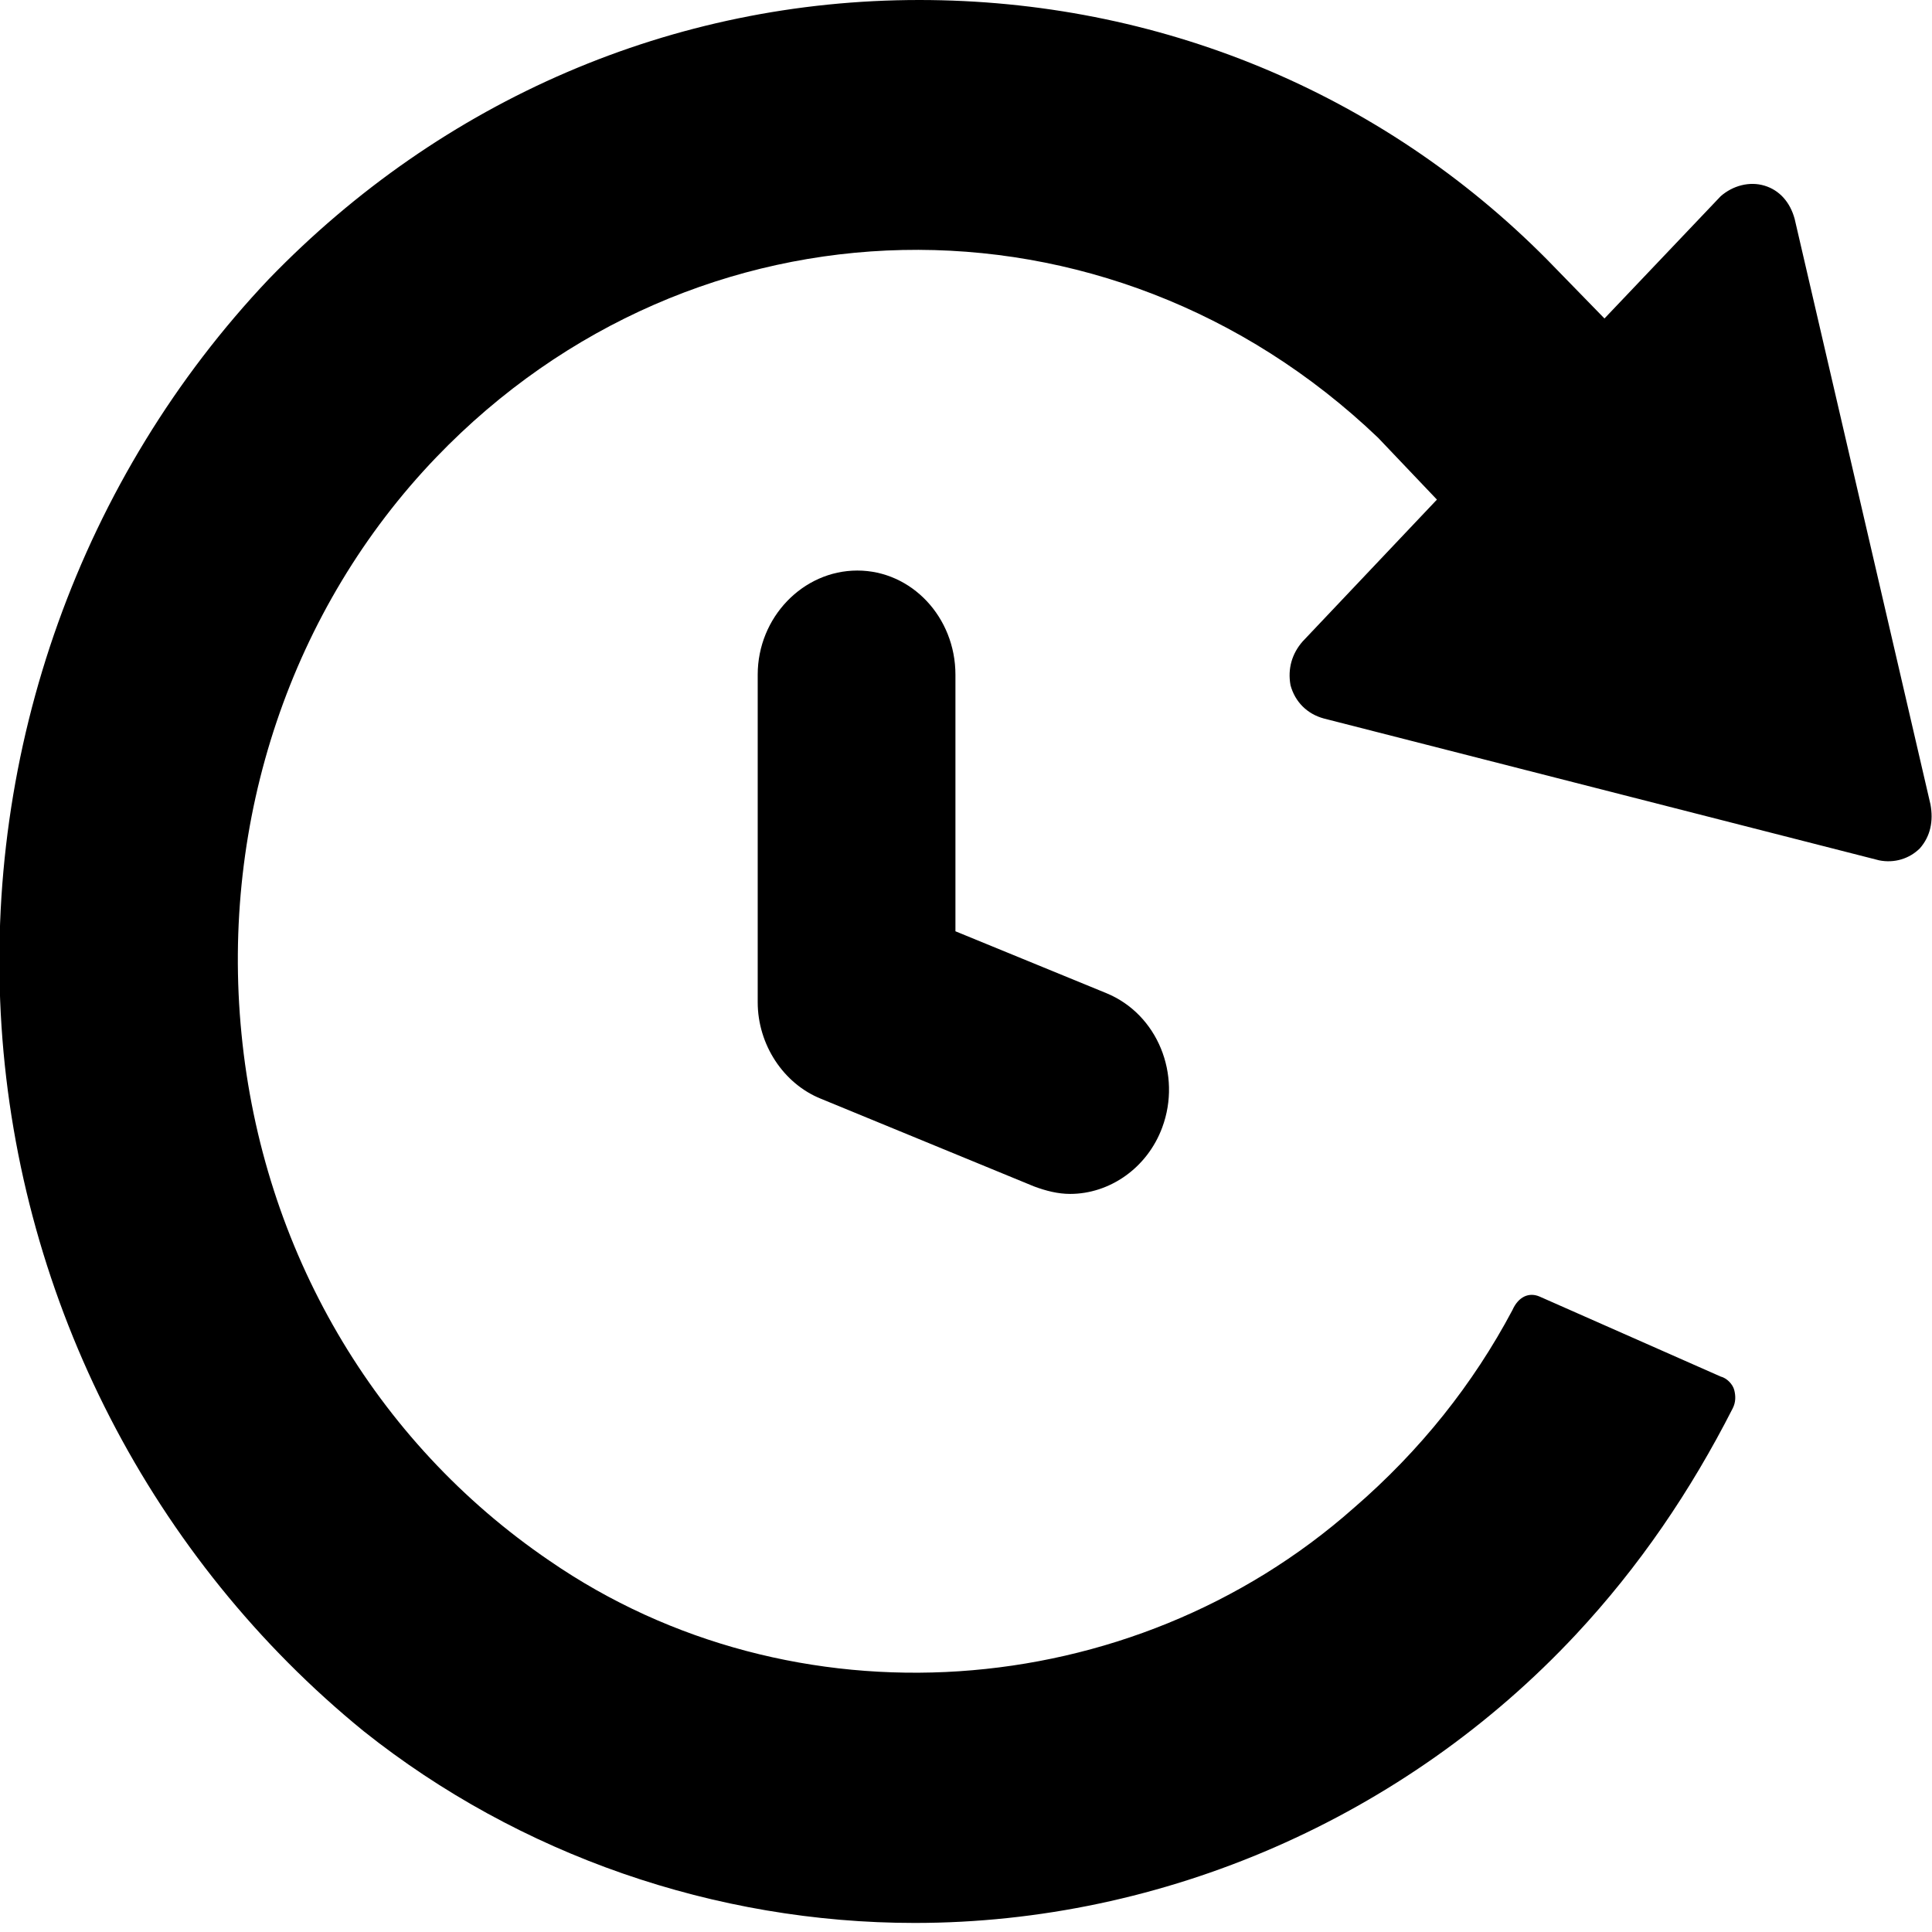 <?xml version="1.0" encoding="utf-8"?>
<!-- Generator: Adobe Illustrator 21.0.2, SVG Export Plug-In . SVG Version: 6.00 Build 0)  -->
<!DOCTYPE svg PUBLIC "-//W3C//DTD SVG 1.1//EN" "http://www.w3.org/Graphics/SVG/1.1/DTD/svg11.dtd">
<svg version="1.1" id="Layer_1" xmlns="http://www.w3.org/2000/svg" xmlns:xlink="http://www.w3.org/1999/xlink" x="0px" y="0px"
	 viewBox="0 0 128 128" style="enable-background:new 0 0 128 128;" xml:space="preserve">
<style type="text/css">
	.st0{fill:hsla(220, 36%, 23%, 1);}
</style>
<g>
	<path class="st0" d="M127.9,53.3l-9-38.8c-0.3-1.1-1-1.9-2-2.2c-1-0.3-2.1,0-2.9,0.7l-7.7,8.1l-3.8-3.9C91.5,6.1,76.7,0,60.9,0
		C44.6,0,29.3,6.6,17.8,18.5C5.4,31.6-1.1,49.6,0.1,68c1.2,18.3,10,35.3,24,46.7c10.3,8.2,23.3,12.7,36.5,12.7
		c16.5,0,32.5-7,43.8-19.1c4.2-4.5,7.6-9.5,10.4-15c0.2-0.4,0.2-0.8,0.1-1.2c-0.1-0.4-0.5-0.8-0.9-0.9l-12-5.3
		c-0.7-0.3-1.4,0-1.8,0.9c-2.6,4.9-6.1,9.3-10.5,13.1c-14.8,13.1-37.2,14.6-53.3,3.5C24.8,95.5,17.4,82.8,16,68.5
		c-1.4-14.2,3.3-28.2,12.9-38.2C46,12.5,73.4,11.9,91.3,29l3.9,4.1l-8.9,9.4c-0.7,0.8-1,1.8-0.8,2.9c0.3,1.1,1.1,1.9,2.2,2.2
		l36.8,9.4c1,0.2,2-0.1,2.7-0.8C127.9,55.4,128.1,54.4,127.9,53.3z"/>
	<path class="st0" d="M56.8,37.8c-3.6,0-6.6,3.1-6.6,6.9v21.7c0,2.8,1.7,5.4,4.2,6.4l14.1,5.8c0.8,0.3,1.6,0.5,2.4,0.5
		c2.6,0,5.1-1.7,6.1-4.4c1.3-3.5-0.3-7.5-3.7-8.9l-10-4.1v-17C63.3,40.9,60.4,37.8,56.8,37.8z"/>
</g>
</svg>
